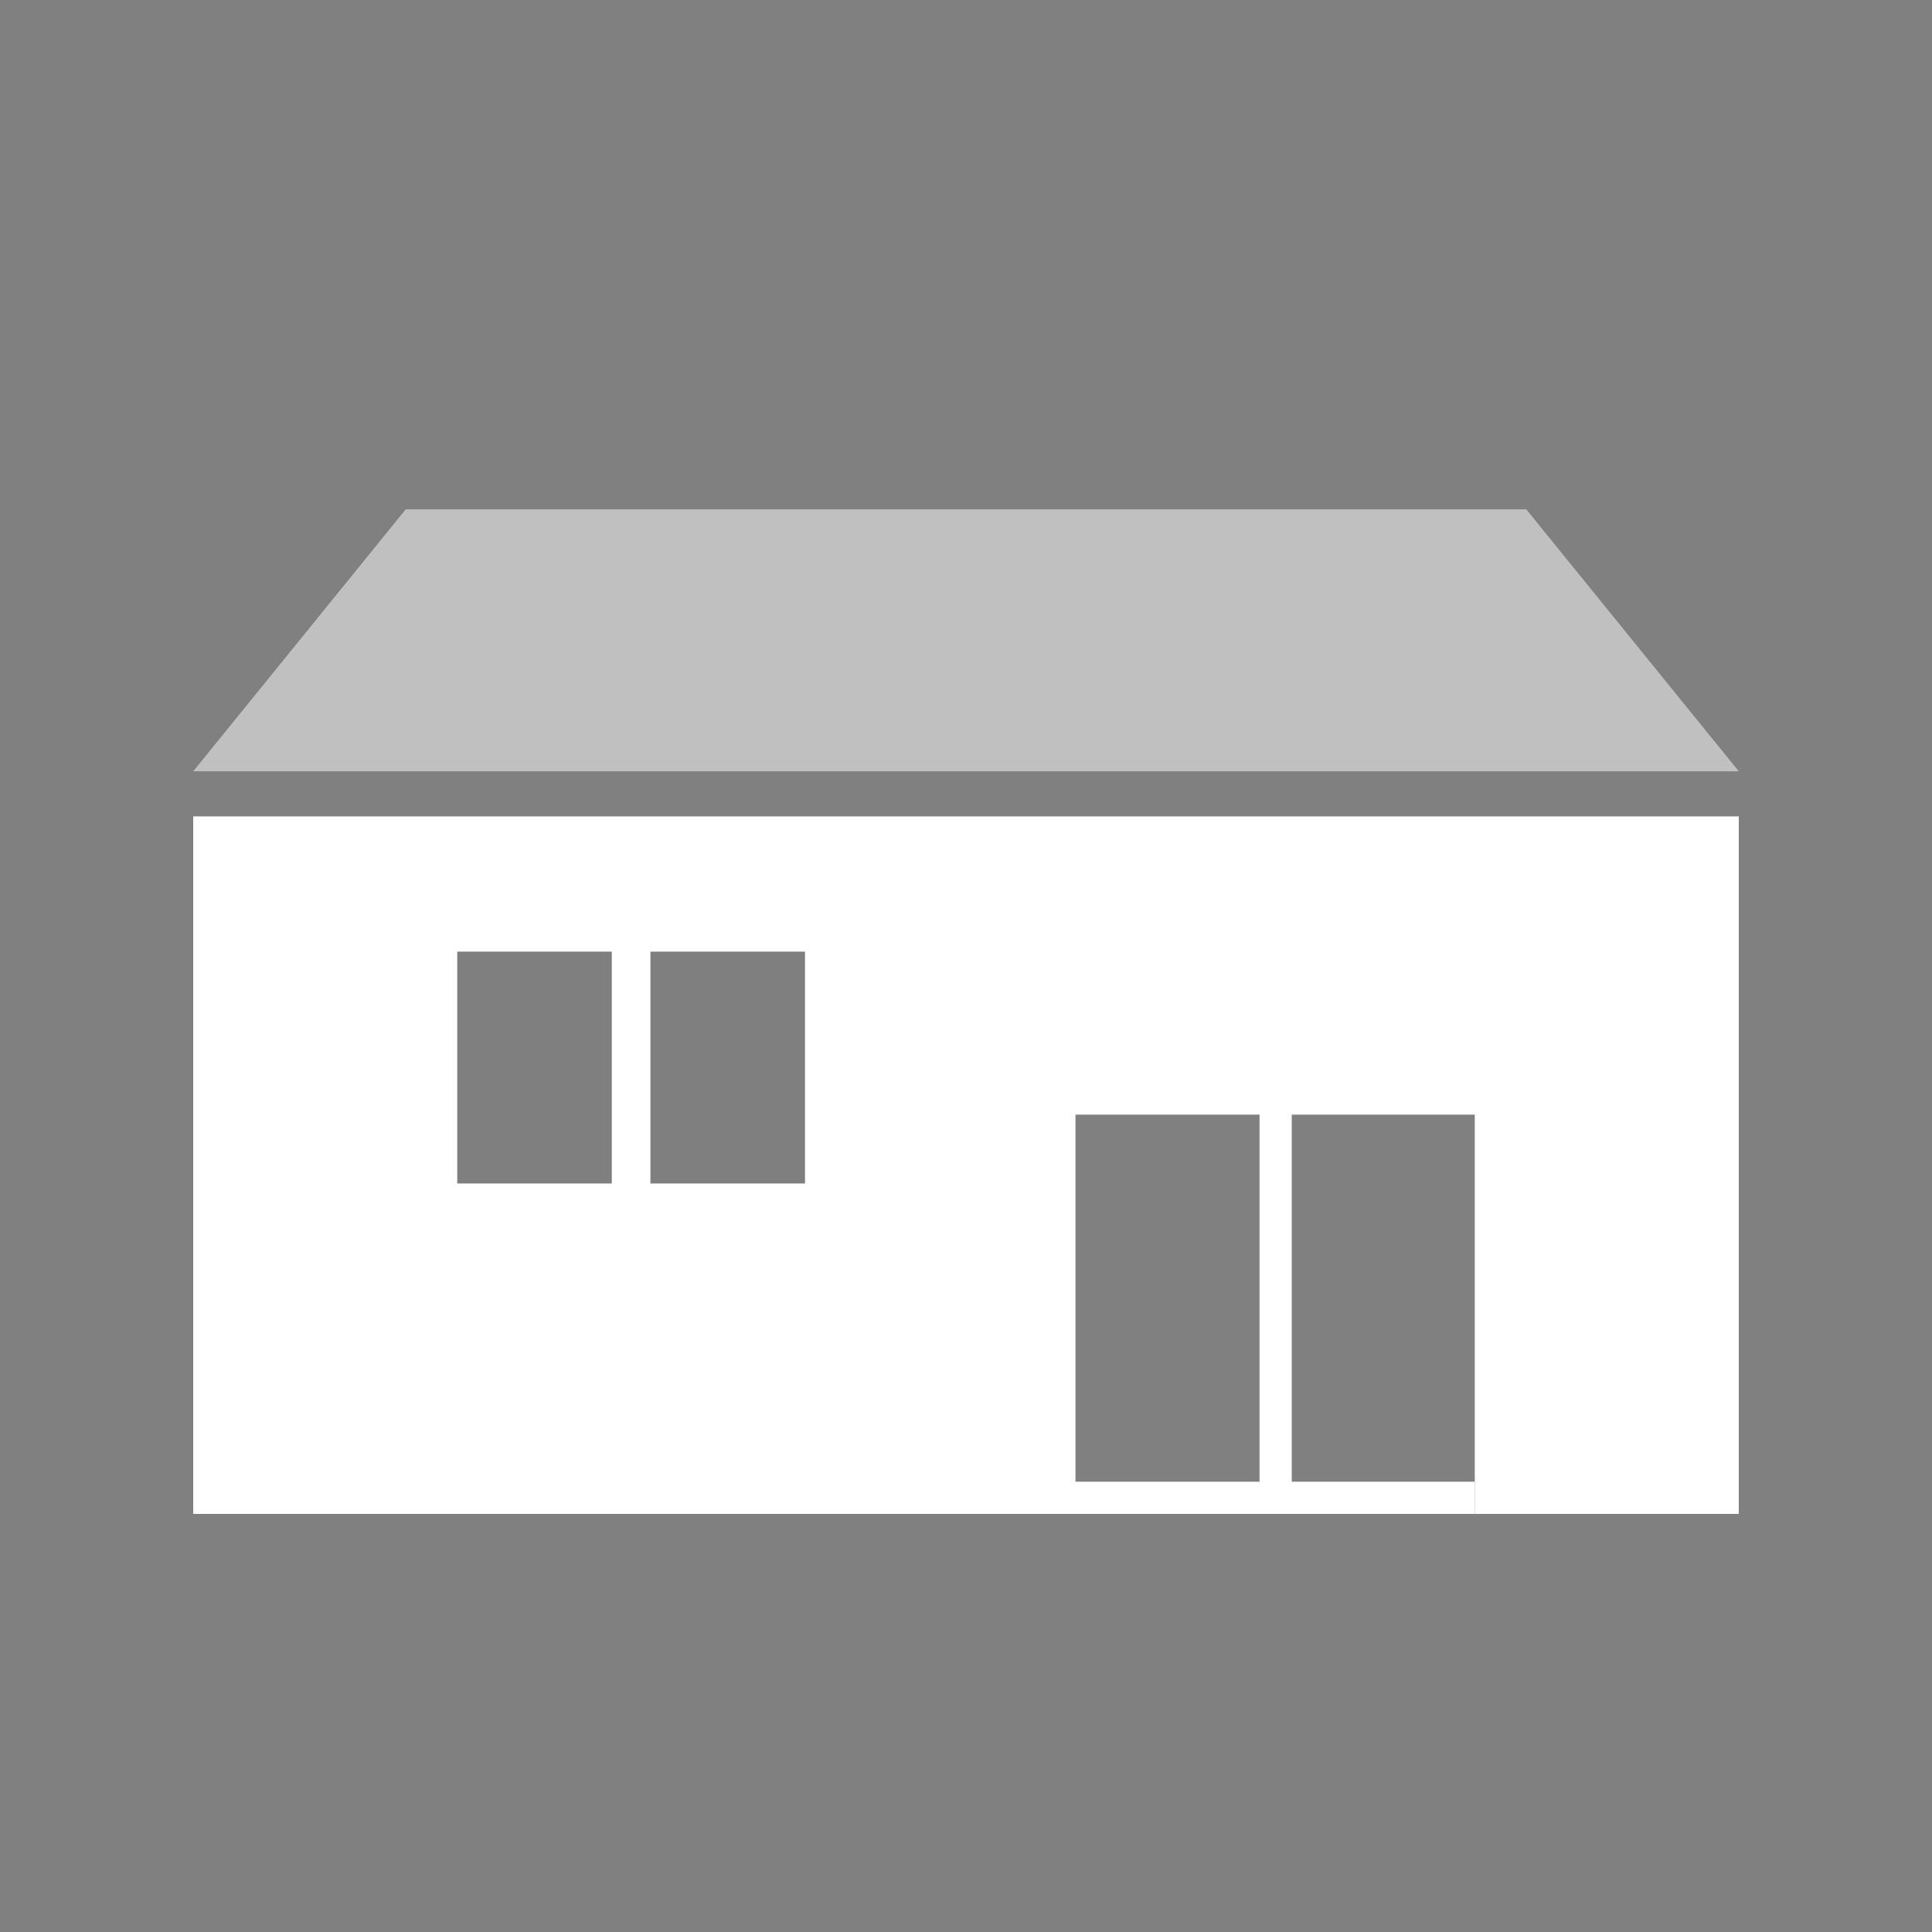 <?xml version="1.0" encoding="UTF-8"?><svg id="_イヤー_1" xmlns="http://www.w3.org/2000/svg" viewBox="0 0 300 300"><rect x="0" y="0" width="300" height="300" fill="#808080" stroke="none"/><defs><style>.cls-1{fill:none;}.cls-2,.cls-3{fill:#fff;}.cls-4,.cls-3{opacity:.5;}</style></defs><rect class="cls-1" width="300" height="300"/><rect class="cls-1" width="300" height="300"/><g><polygon class="cls-3" points="270 119.77 30 119.77 63 79.09 237 79.09 270 119.77"/><polygon class="cls-2" points="30 126.77 30 235.08 167 235.08 167 173.08 229 173.08 229 235.08 270 235.08 270 126.77 30 126.77"/><rect class="cls-2" x="195.58" y="172.55" width="5" height="62.53"/></g><rect class="cls-4" x="71" y="147.77" width="24" height="36"/><rect class="cls-4" x="101" y="147.77" width="24" height="36"/><rect class="cls-2" x="156.21" y="230.08" width="72.79" height="5"/></svg>